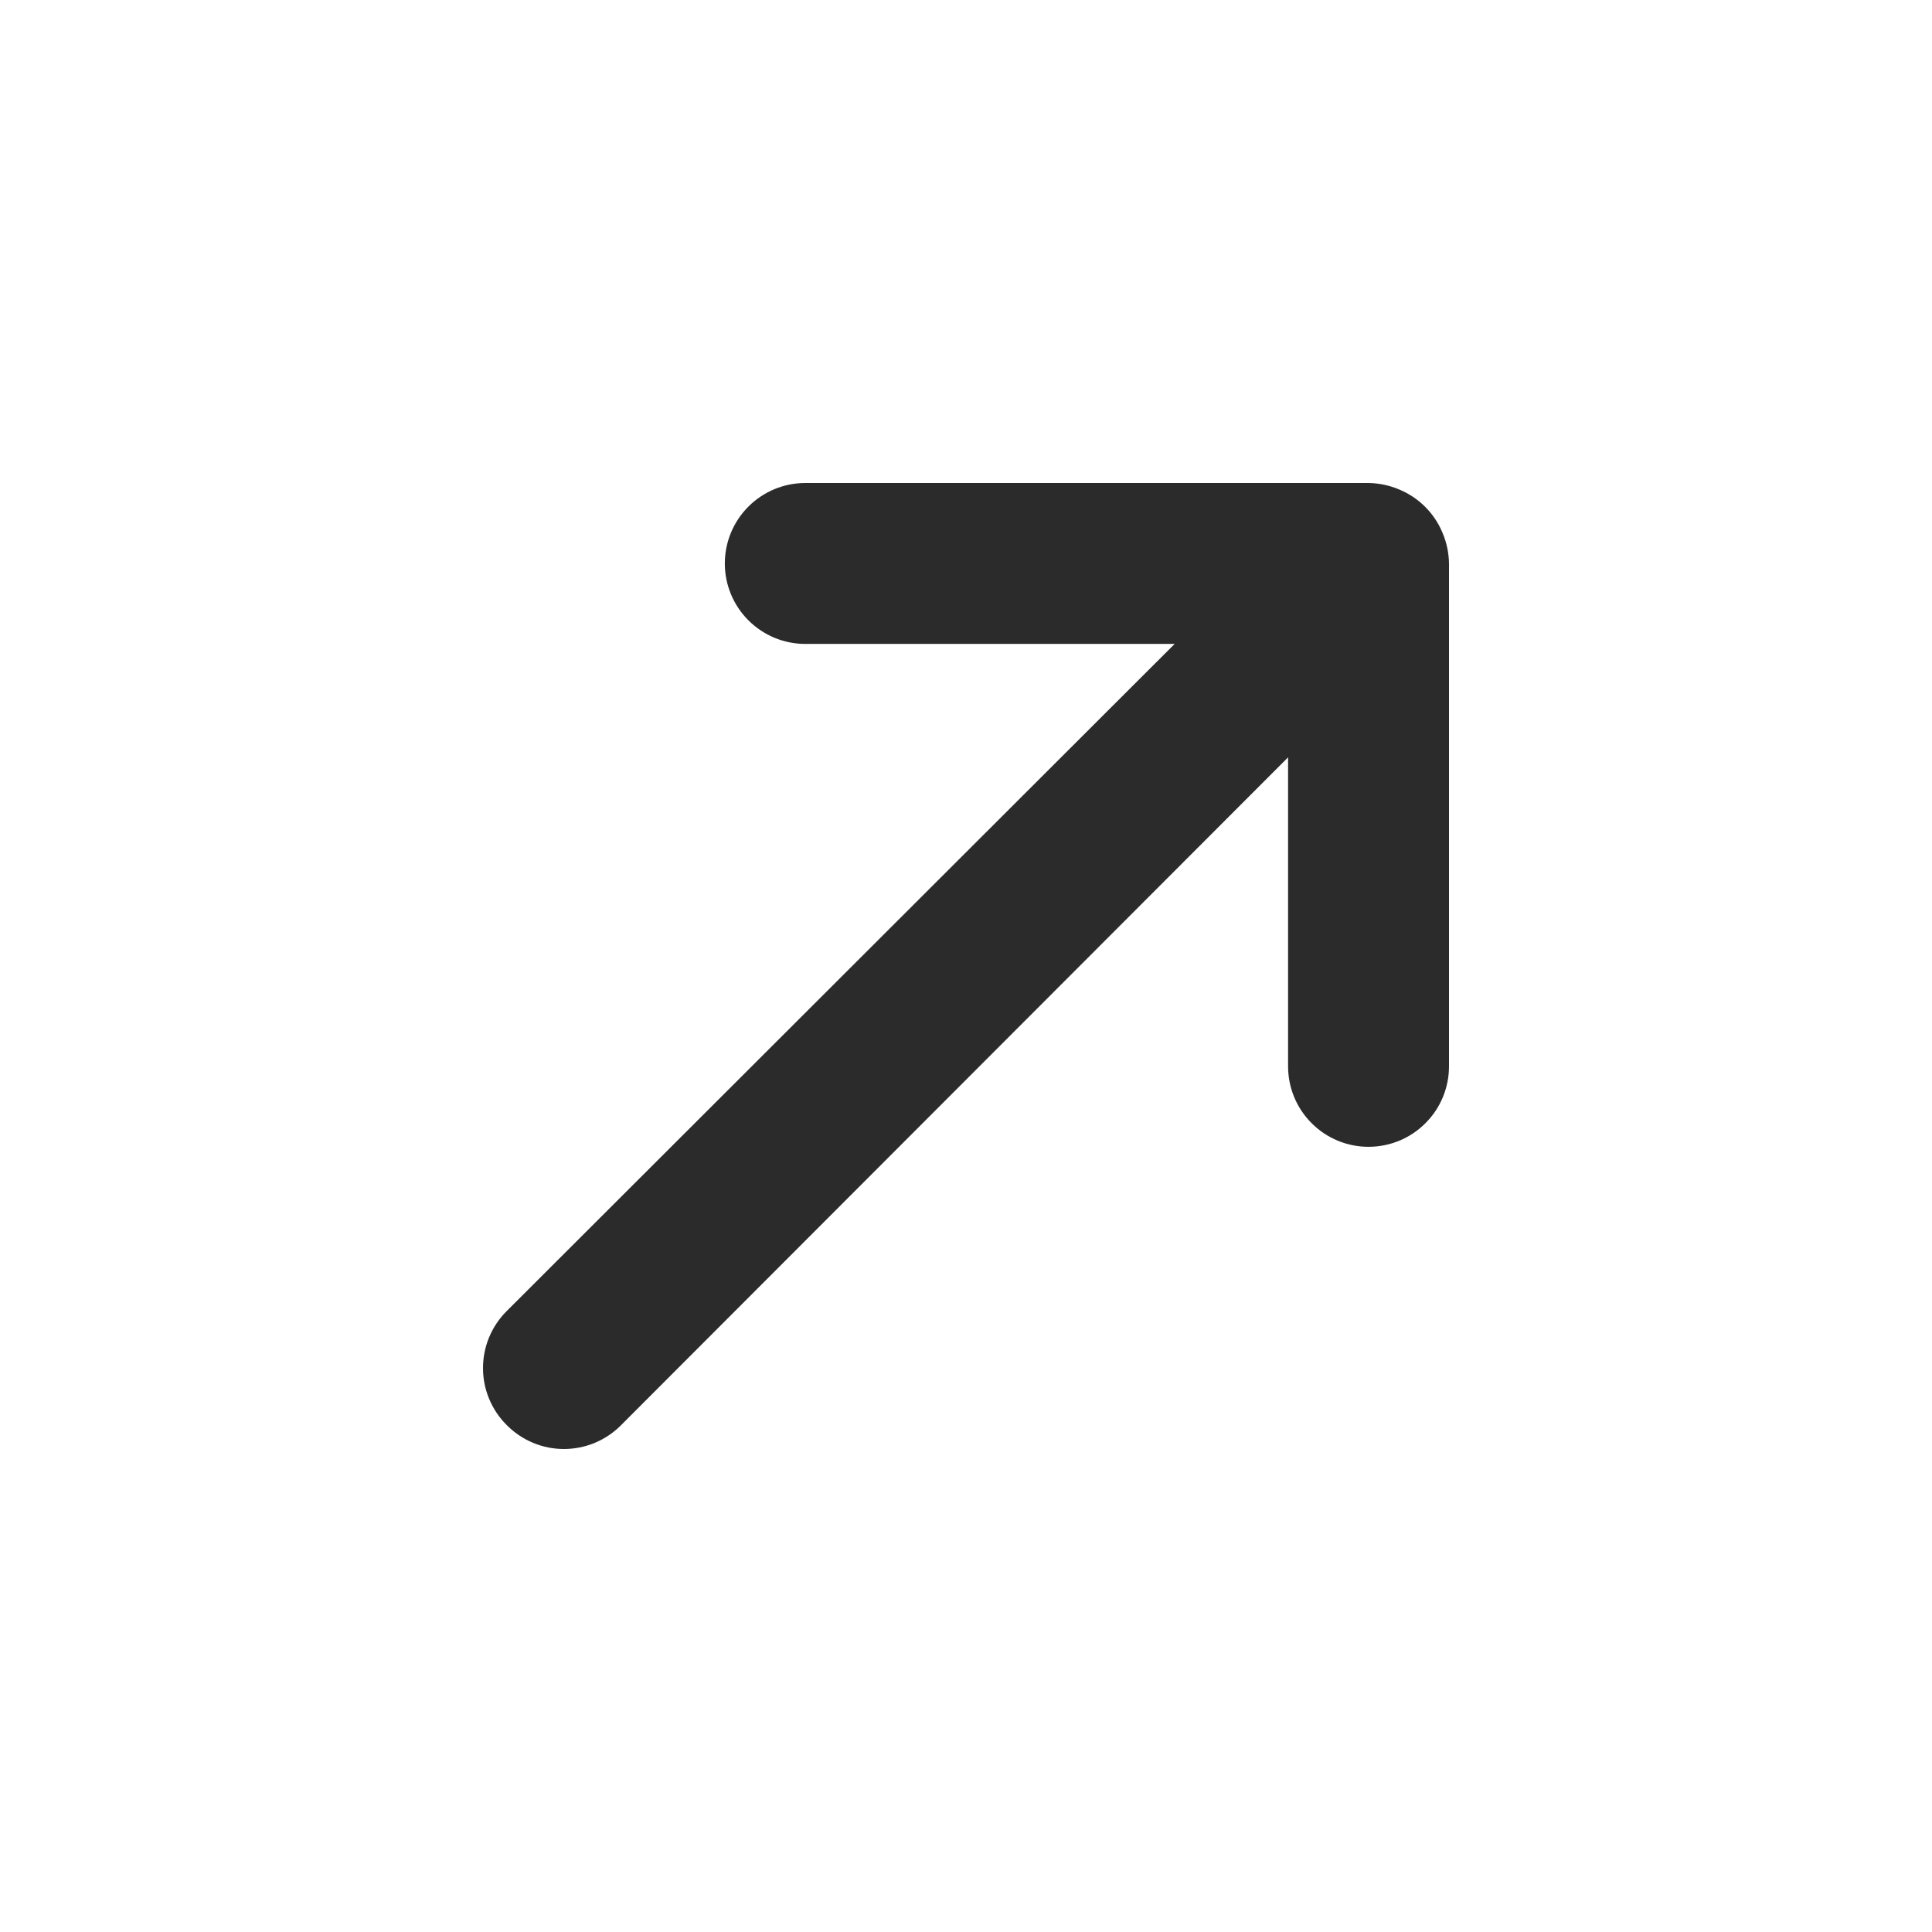 <svg width="24" height="24" viewBox="0 0 24 24" fill="none" xmlns="http://www.w3.org/2000/svg">
<path d="M17.92 6.62C17.819 6.375 17.625 6.181 17.38 6.08C17.26 6.029 17.131 6.002 17 6H10.004C9.739 6 9.485 6.105 9.297 6.293C9.11 6.48 9.004 6.734 9.004 7C9.004 7.265 9.11 7.519 9.297 7.706C9.485 7.894 9.739 7.999 10.004 7.999H14.592L6.296 16.285C6.202 16.378 6.128 16.488 6.077 16.61C6.026 16.732 6 16.863 6 16.995C6 17.127 6.026 17.257 6.077 17.379C6.128 17.501 6.202 17.611 6.296 17.704C6.389 17.798 6.499 17.872 6.621 17.923C6.743 17.974 6.873 18 7.005 18C7.137 18 7.268 17.974 7.39 17.923C7.511 17.872 7.622 17.798 7.715 17.704L16.001 9.408V13.246C16.001 13.512 16.106 13.766 16.294 13.953C16.481 14.141 16.735 14.246 17 14.246C17.266 14.246 17.52 14.141 17.707 13.953C17.895 13.766 18 13.512 18 13.246V7C17.998 6.869 17.971 6.74 17.92 6.62Z" fill="#2B2B2B"/>
</svg>
